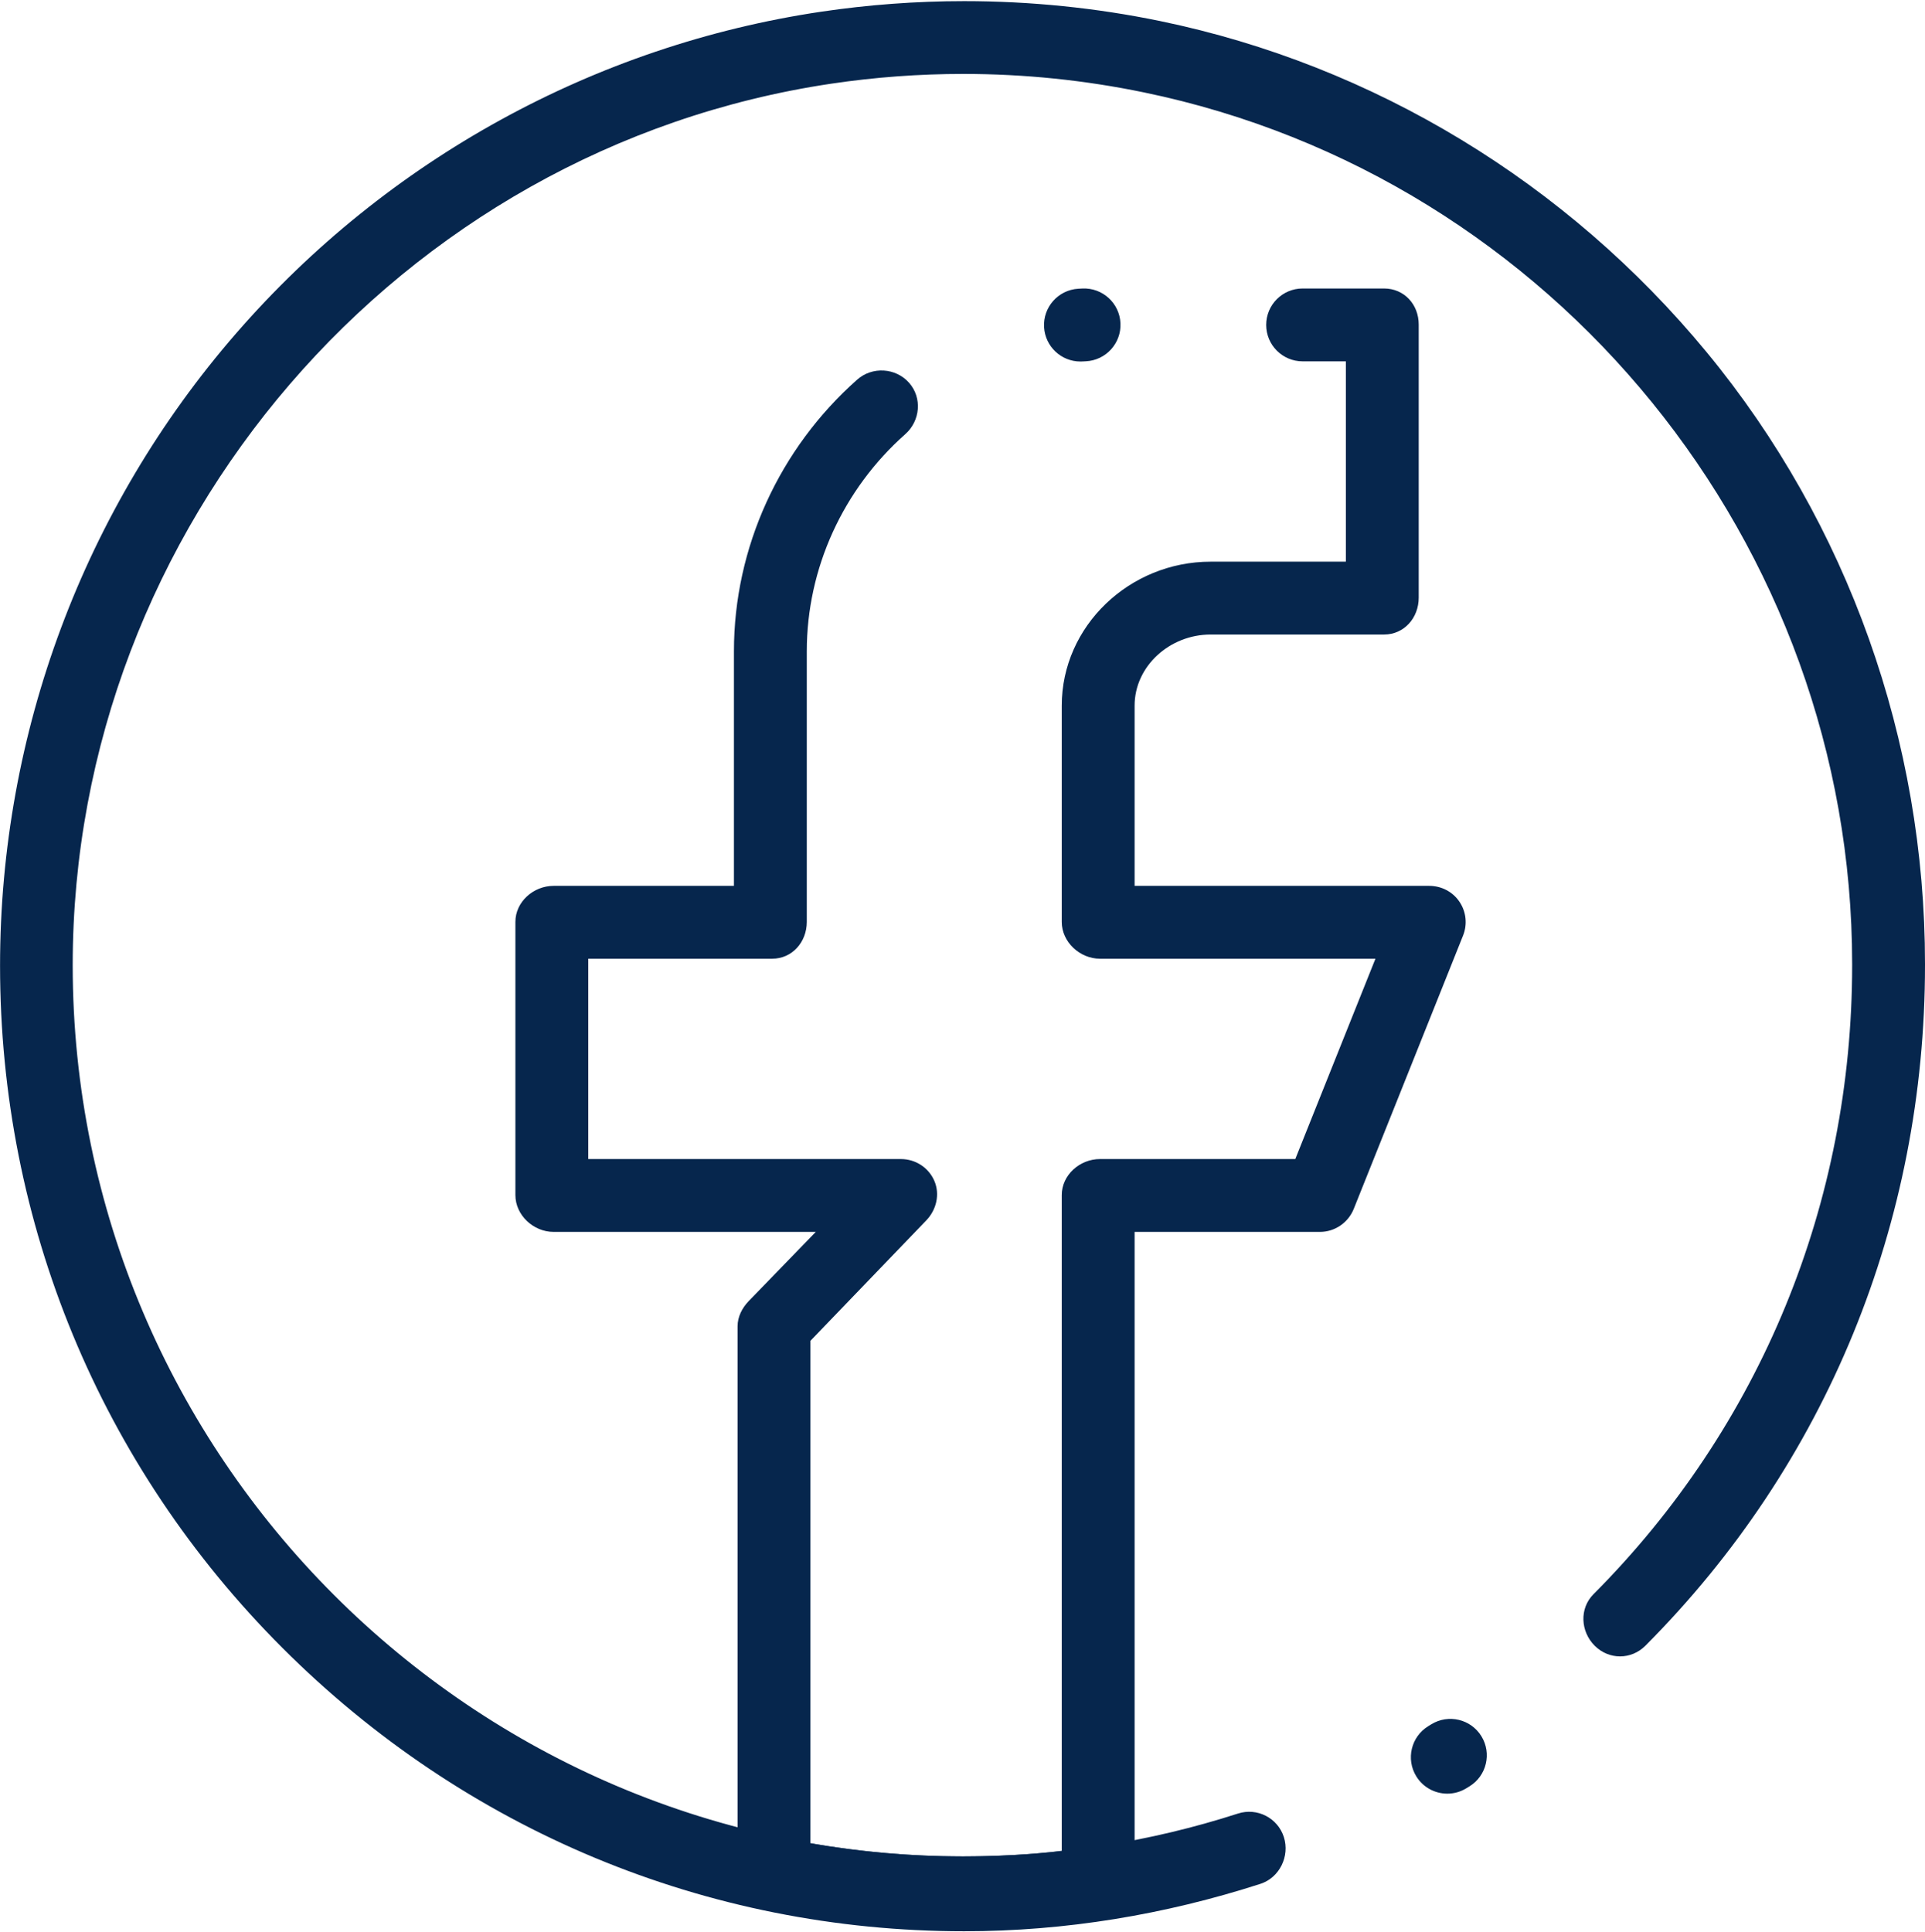 <?xml version="1.0" encoding="UTF-8"?>
<!DOCTYPE svg PUBLIC '-//W3C//DTD SVG 1.0//EN'
          'http://www.w3.org/TR/2001/REC-SVG-20010904/DTD/svg10.dtd'>
<svg fill="none" height="530" preserveAspectRatio="xMidYMid meet" style="fill: none;" version="1.0" viewBox="35.5 35.1 528.5 529.9" width="528" xmlns="http://www.w3.org/2000/svg" xmlns:xlink="http://www.w3.org/1999/xlink" zoomAndPan="magnify"
><g id="change1_1"
  ><path d="M300.199 565C300.199 565 300.197 565 300.195 565C229.495 565 163.027 537.196 113.036 487.206C63.046 437.215 35.515 370.611 35.515 299.91C35.515 236.079 58.553 174.361 100.386 126.249C141.803 78.613 198.821 47.256 260.933 38.016C273.846 36.099 287.055 35.111 300.195 35.111C318.322 35.111 336.442 36.948 354.049 40.589C412.721 52.718 465.709 84.996 504.049 131.484C542.898 178.59 564 238.21 564 299.368C564 299.387 564 299.405 564 299.424V299.774C564 370.295 537.023 436.643 487.248 486.596C483.35 490.508 477.236 490.52 473.324 486.621C469.412 482.722 469.074 476.391 472.972 472.478C518.986 426.301 544 364.966 544 299.773V299.437C544 184.105 462.324 83.477 349.562 60.166C333.283 56.8 316.746 55.094 299.976 55.094C287.816 55.094 275.705 55.992 263.763 57.765C144.981 75.436 55.46 179.477 55.46 299.773C55.46 434.69 165.25 544.453 300.168 544.453C325.857 544.453 351.172 540.494 375.381 532.682C380.641 530.984 386.279 533.873 387.975 539.128C389.672 544.384 386.787 550.293 381.532 551.989C355.336 560.441 327.975 565 300.199 565ZM432.859 527.222C429.496 527.222 426.214 525.528 424.326 522.451C421.437 517.744 422.91 511.586 427.617 508.697L428.457 508.181C433.16 505.286 439.318 506.751 442.215 511.456C445.11 516.159 443.645 522.318 438.942 525.214L438.081 525.741C436.449 526.744 434.643 527.222 432.859 527.222Z" fill="#06264D"
  /></g
  ><g id="change1_2"
  ><path d="M300.004 564.453C282.114 564.453 264.367 562.66 246.247 558.971C241.589 558.023 238 553.926 238 549.172V398.893C238 396.323 239.232 393.904 241.007 392.043L259.471 373H187.485C181.962 373 177 368.416 177 362.893V287.893C177 282.37 181.962 278 187.485 278H237V213.593C237 185.114 249.486 157.933 270.835 139.023C274.971 135.359 281.411 135.744 285.073 139.877C288.735 144.011 288.17 150.331 284.036 153.993C266.97 169.111 257 190.834 257 213.593V287.893C257 293.416 253.007 298 247.485 298H197V353H282.834C286.836 353 290.452 355.332 292.027 359.011C293.601 362.691 292.589 366.928 289.826 369.823L258 402.898V540.877C272 543.279 285.627 544.453 299.52 544.453C308.823 544.453 319 543.937 327 542.916V362.893C327 357.37 331.963 353 337.484 353H391.115L413.123 298H337.484C331.963 298 327 293.416 327 287.893V228.523C327 206.67 345.604 189 367.875 189H405V134H393.127C387.606 134 383.127 129.523 383.127 124C383.127 118.477 387.606 114 393.127 114H415.484C421.007 114 425 118.37 425 123.893V198.893C425 204.416 421.008 209 415.484 209H367.875C356.631 209 347 217.699 347 228.522V278H427.895C431.213 278 434.317 279.592 436.176 282.34C438.037 285.088 438.412 288.553 437.18 291.634L407.17 366.675C405.65 370.471 401.975 373 397.885 373H347V551.672C347 556.612 343.635 560.813 338.75 561.558C326.152 563.479 313.277 564.453 300.004 564.453ZM332.123 134.049C326.867 134.049 322.461 129.949 322.148 124.636C321.824 119.122 326.031 114.39 331.544 114.066C331.915 114.045 332.288 114.024 332.659 114.007C338.19 113.746 342.858 118.011 343.118 123.527C343.376 129.044 339.114 133.726 333.597 133.985C333.304 133.999 333.011 134.014 332.718 134.031C332.52 134.043 332.32 134.049 332.123 134.049Z" fill="#06264D"
  /></g
></svg
>
